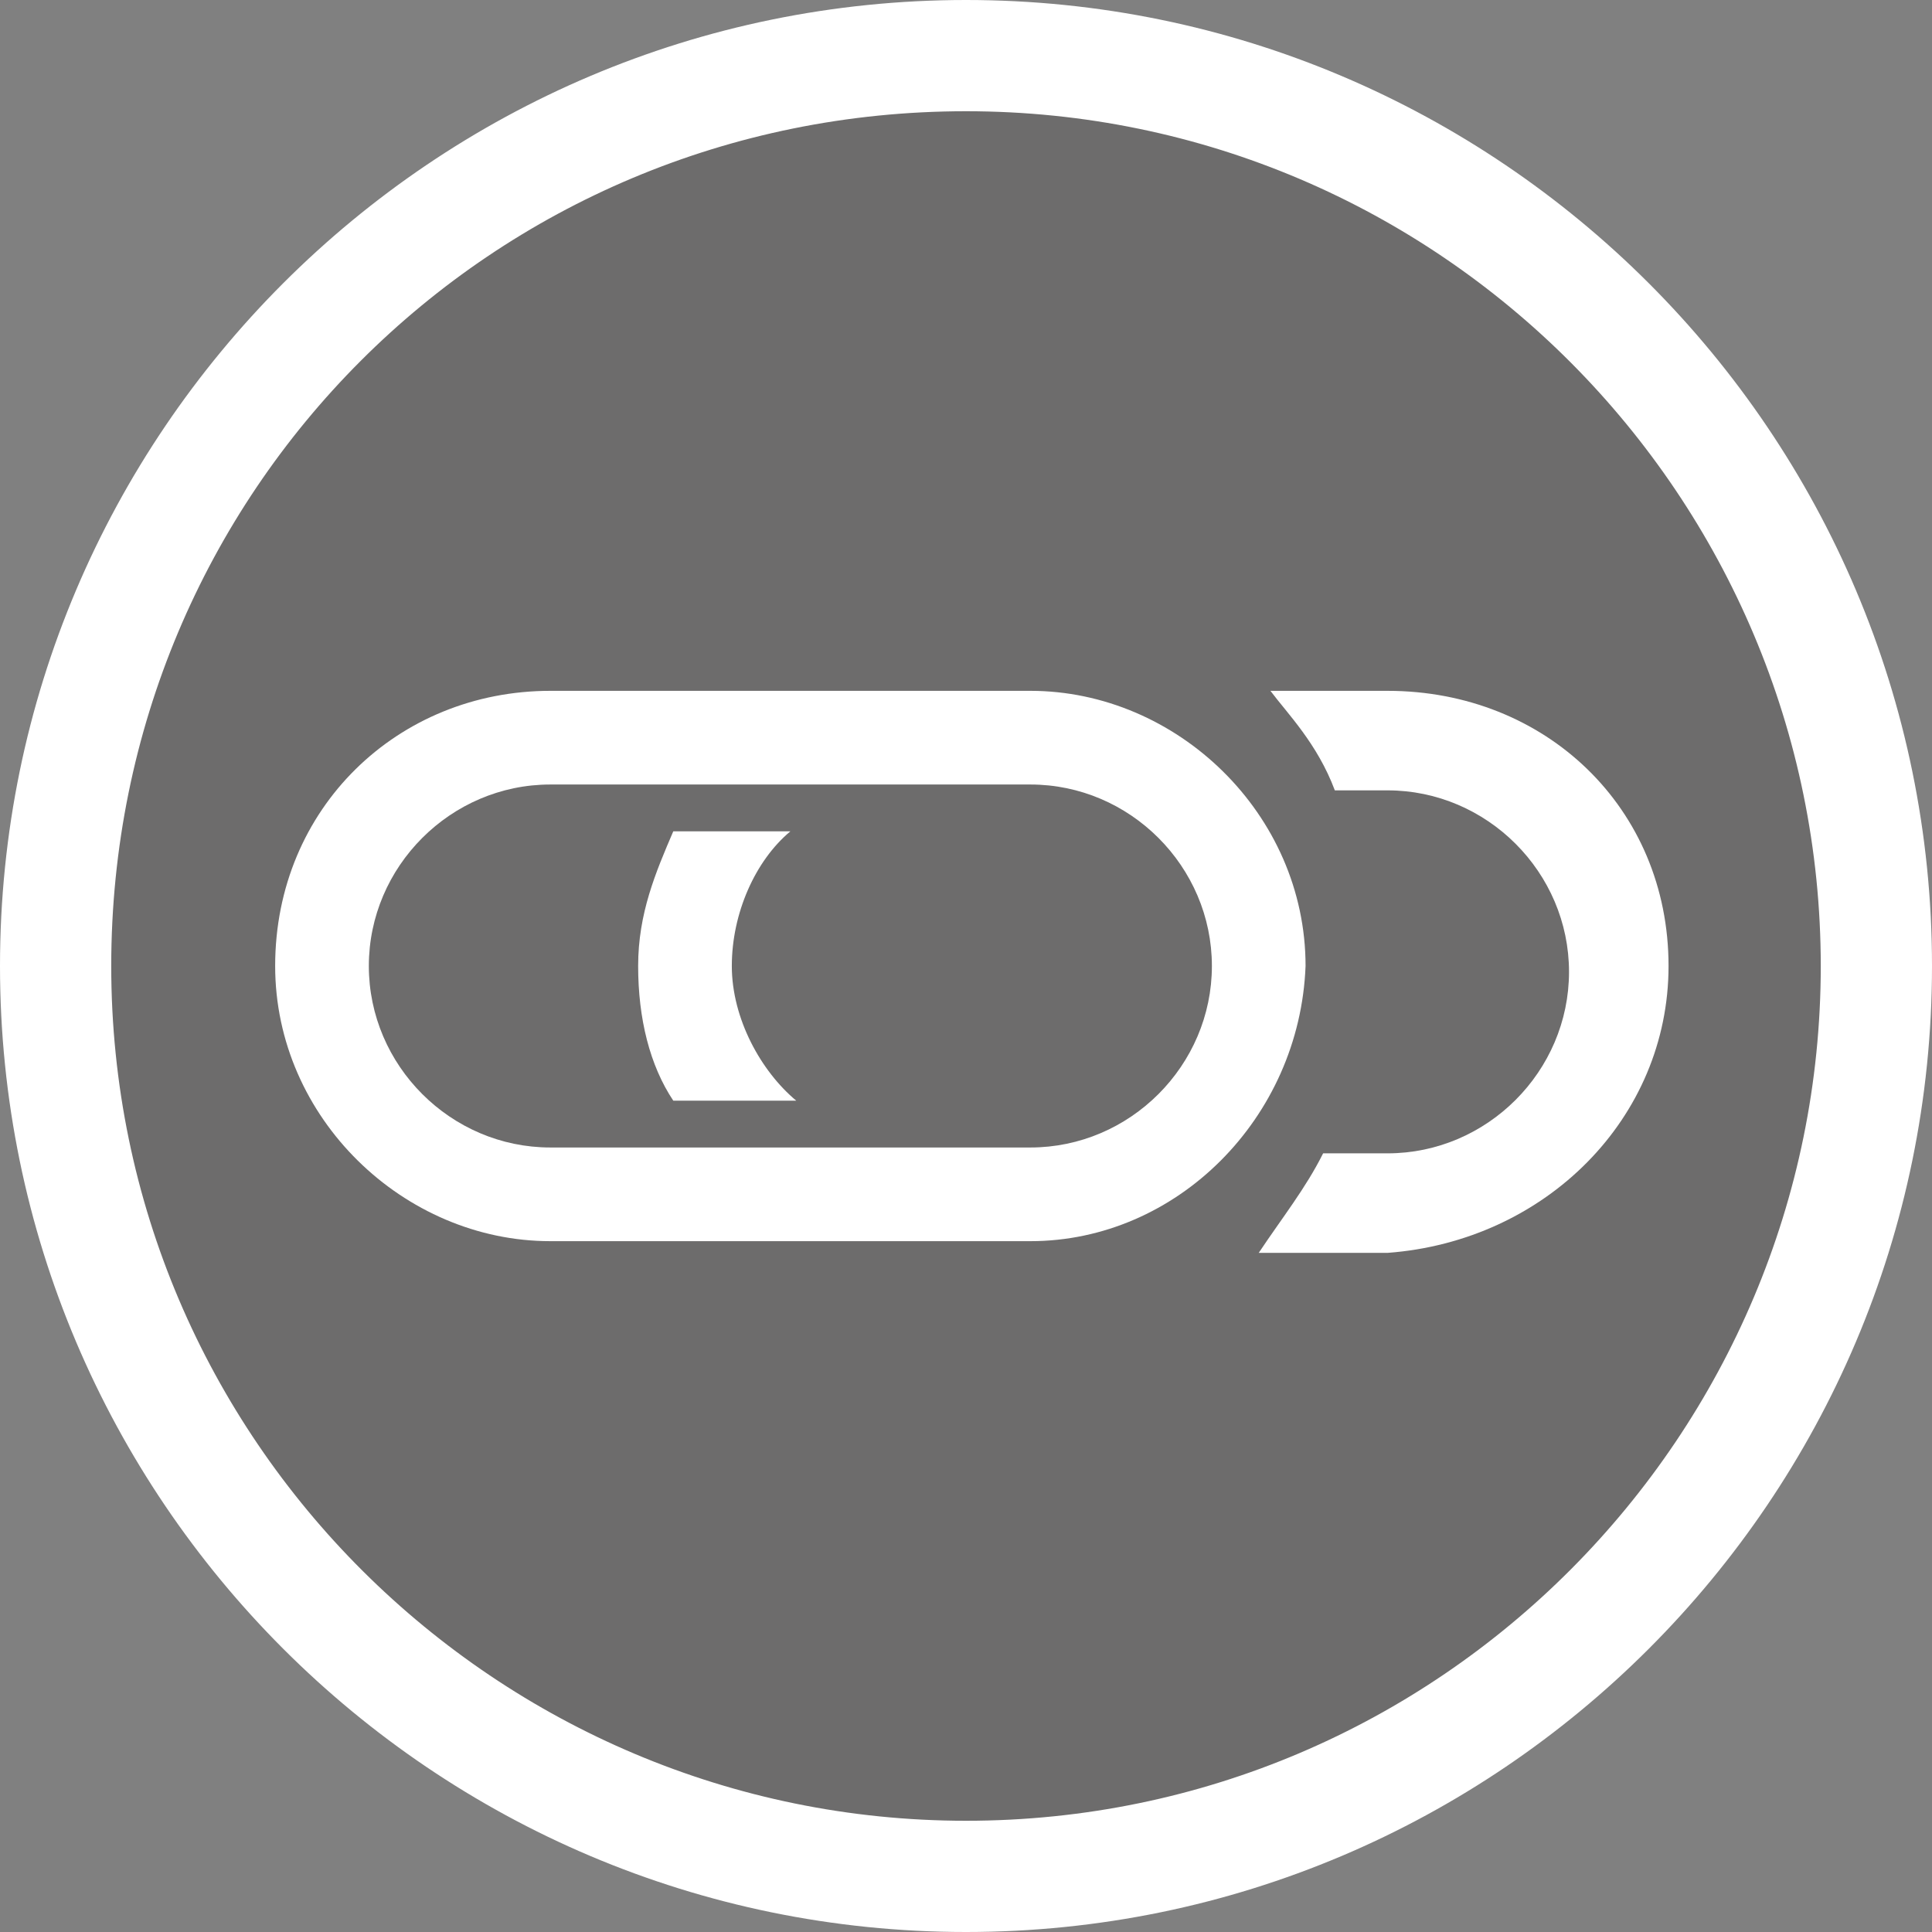<?xml version="1.0" encoding="utf-8"?>
<!-- Generator: Adobe Illustrator 16.0.0, SVG Export Plug-In . SVG Version: 6.00 Build 0)  -->
<!DOCTYPE svg PUBLIC "-//W3C//DTD SVG 1.1//EN" "http://www.w3.org/Graphics/SVG/1.1/DTD/svg11.dtd">
<svg version="1.1" id="Layer_1" xmlns="http://www.w3.org/2000/svg" xmlns:xlink="http://www.w3.org/1999/xlink" x="0px" y="0px"
	 width="33px" height="33px" viewBox="0 0 33 33" enable-background="new 0 0 33 33" xml:space="preserve">
<rect x="0" y="0" width="33" height="33" fill="#808080" stroke="none"/>
<g>
	<g opacity="0.2">
		<path fill="#231F20" d="M16.5,0.9c-8.6,0-15.6,7-15.6,15.6s7,15.6,15.6,15.6c8.6,0,15.6-7,15.6-15.6S25.1,0.9,16.5,0.9z"/>
	</g>
	<g>
		<path fill="#FFFFFF" d="M16.5,33C7.4,33,0,25.6,0,16.5C0,7.4,7.4,0,16.5,0C25.6,0,33,7.4,33,16.5C33,25.6,25.6,33,16.5,33z
			 M16.5,1.9C8.4,1.9,1.9,8.4,1.9,16.5s6.6,14.6,14.6,14.6c8.1,0,14.6-6.6,14.6-14.6S24.6,1.9,16.5,1.9z"/>
	</g>
	<g>
		<path fill="#FFFFFF" d="M17.6,21.2H9.4c-2.5,0-4.7-2.1-4.7-4.7c0-2.7,2.1-4.7,4.7-4.7h8.2c2.5,0,4.7,2.1,4.7,4.7
			C22.2,19.1,20.1,21.2,17.6,21.2z M9.4,13.4c-1.7,0-3.1,1.4-3.1,3.1c0,1.7,1.4,3.1,3.1,3.1h8.2c1.7,0,3.1-1.4,3.1-3.1
			c0-1.7-1.4-3.1-3.1-3.1H9.4z"/>
		<path fill="#FFFFFF" d="M12.5,16.5c0-0.9,0.4-1.8,1-2.3h-2c-0.3,0.7-0.6,1.4-0.6,2.3s0.2,1.7,0.6,2.3h2.1
			C13,18.3,12.5,17.4,12.5,16.5z"/>
		<path fill="#FFFFFF" d="M28.5,16.5c0-2.7-2.1-4.7-4.8-4.7h-2c0.3,0.4,0.8,0.9,1.1,1.7h0.9c1.7,0,3.1,1.4,3.1,3.1
			c0,1.7-1.4,3.1-3.1,3.1h-1.1c-0.3,0.6-0.7,1.1-1.1,1.7h2.2C26.4,21.2,28.5,19.1,28.5,16.5z"/>
	</g>
</g>
<g>
	<g opacity="0.2">
		<path fill="#231F20" d="M166.4,13.7c-9.1,0-16.5,7.4-16.5,16.5s7.4,16.5,16.5,16.5c9.1,0,16.5-7.4,16.5-16.5
			S175.5,13.7,166.4,13.7z"/>
	</g>
	<g>
		<path fill="#FFFFFF" d="M166.4,47.7c-9.7,0-17.5-7.9-17.5-17.5c0-9.7,7.9-17.5,17.5-17.5c9.7,0,17.5,7.9,17.5,17.5
			C183.9,39.9,176,47.7,166.4,47.7z M166.4,14.7c-8.6,0-15.5,7-15.5,15.5c0,8.6,7,15.5,15.5,15.5c8.6,0,15.5-7,15.5-15.5
			C181.9,21.6,174.9,14.7,166.4,14.7z"/>
	</g>
	<g>
		<polygon fill="#FFFFFF" points="166.4,32.4 156.2,25.8 156.2,36.8 176.5,36.8 176.5,25.8 		"/>
		<polygon fill="#FFFFFF" points="156.2,23.6 166.4,30.2 176.5,23.6 		"/>
	</g>
</g>
</svg>
